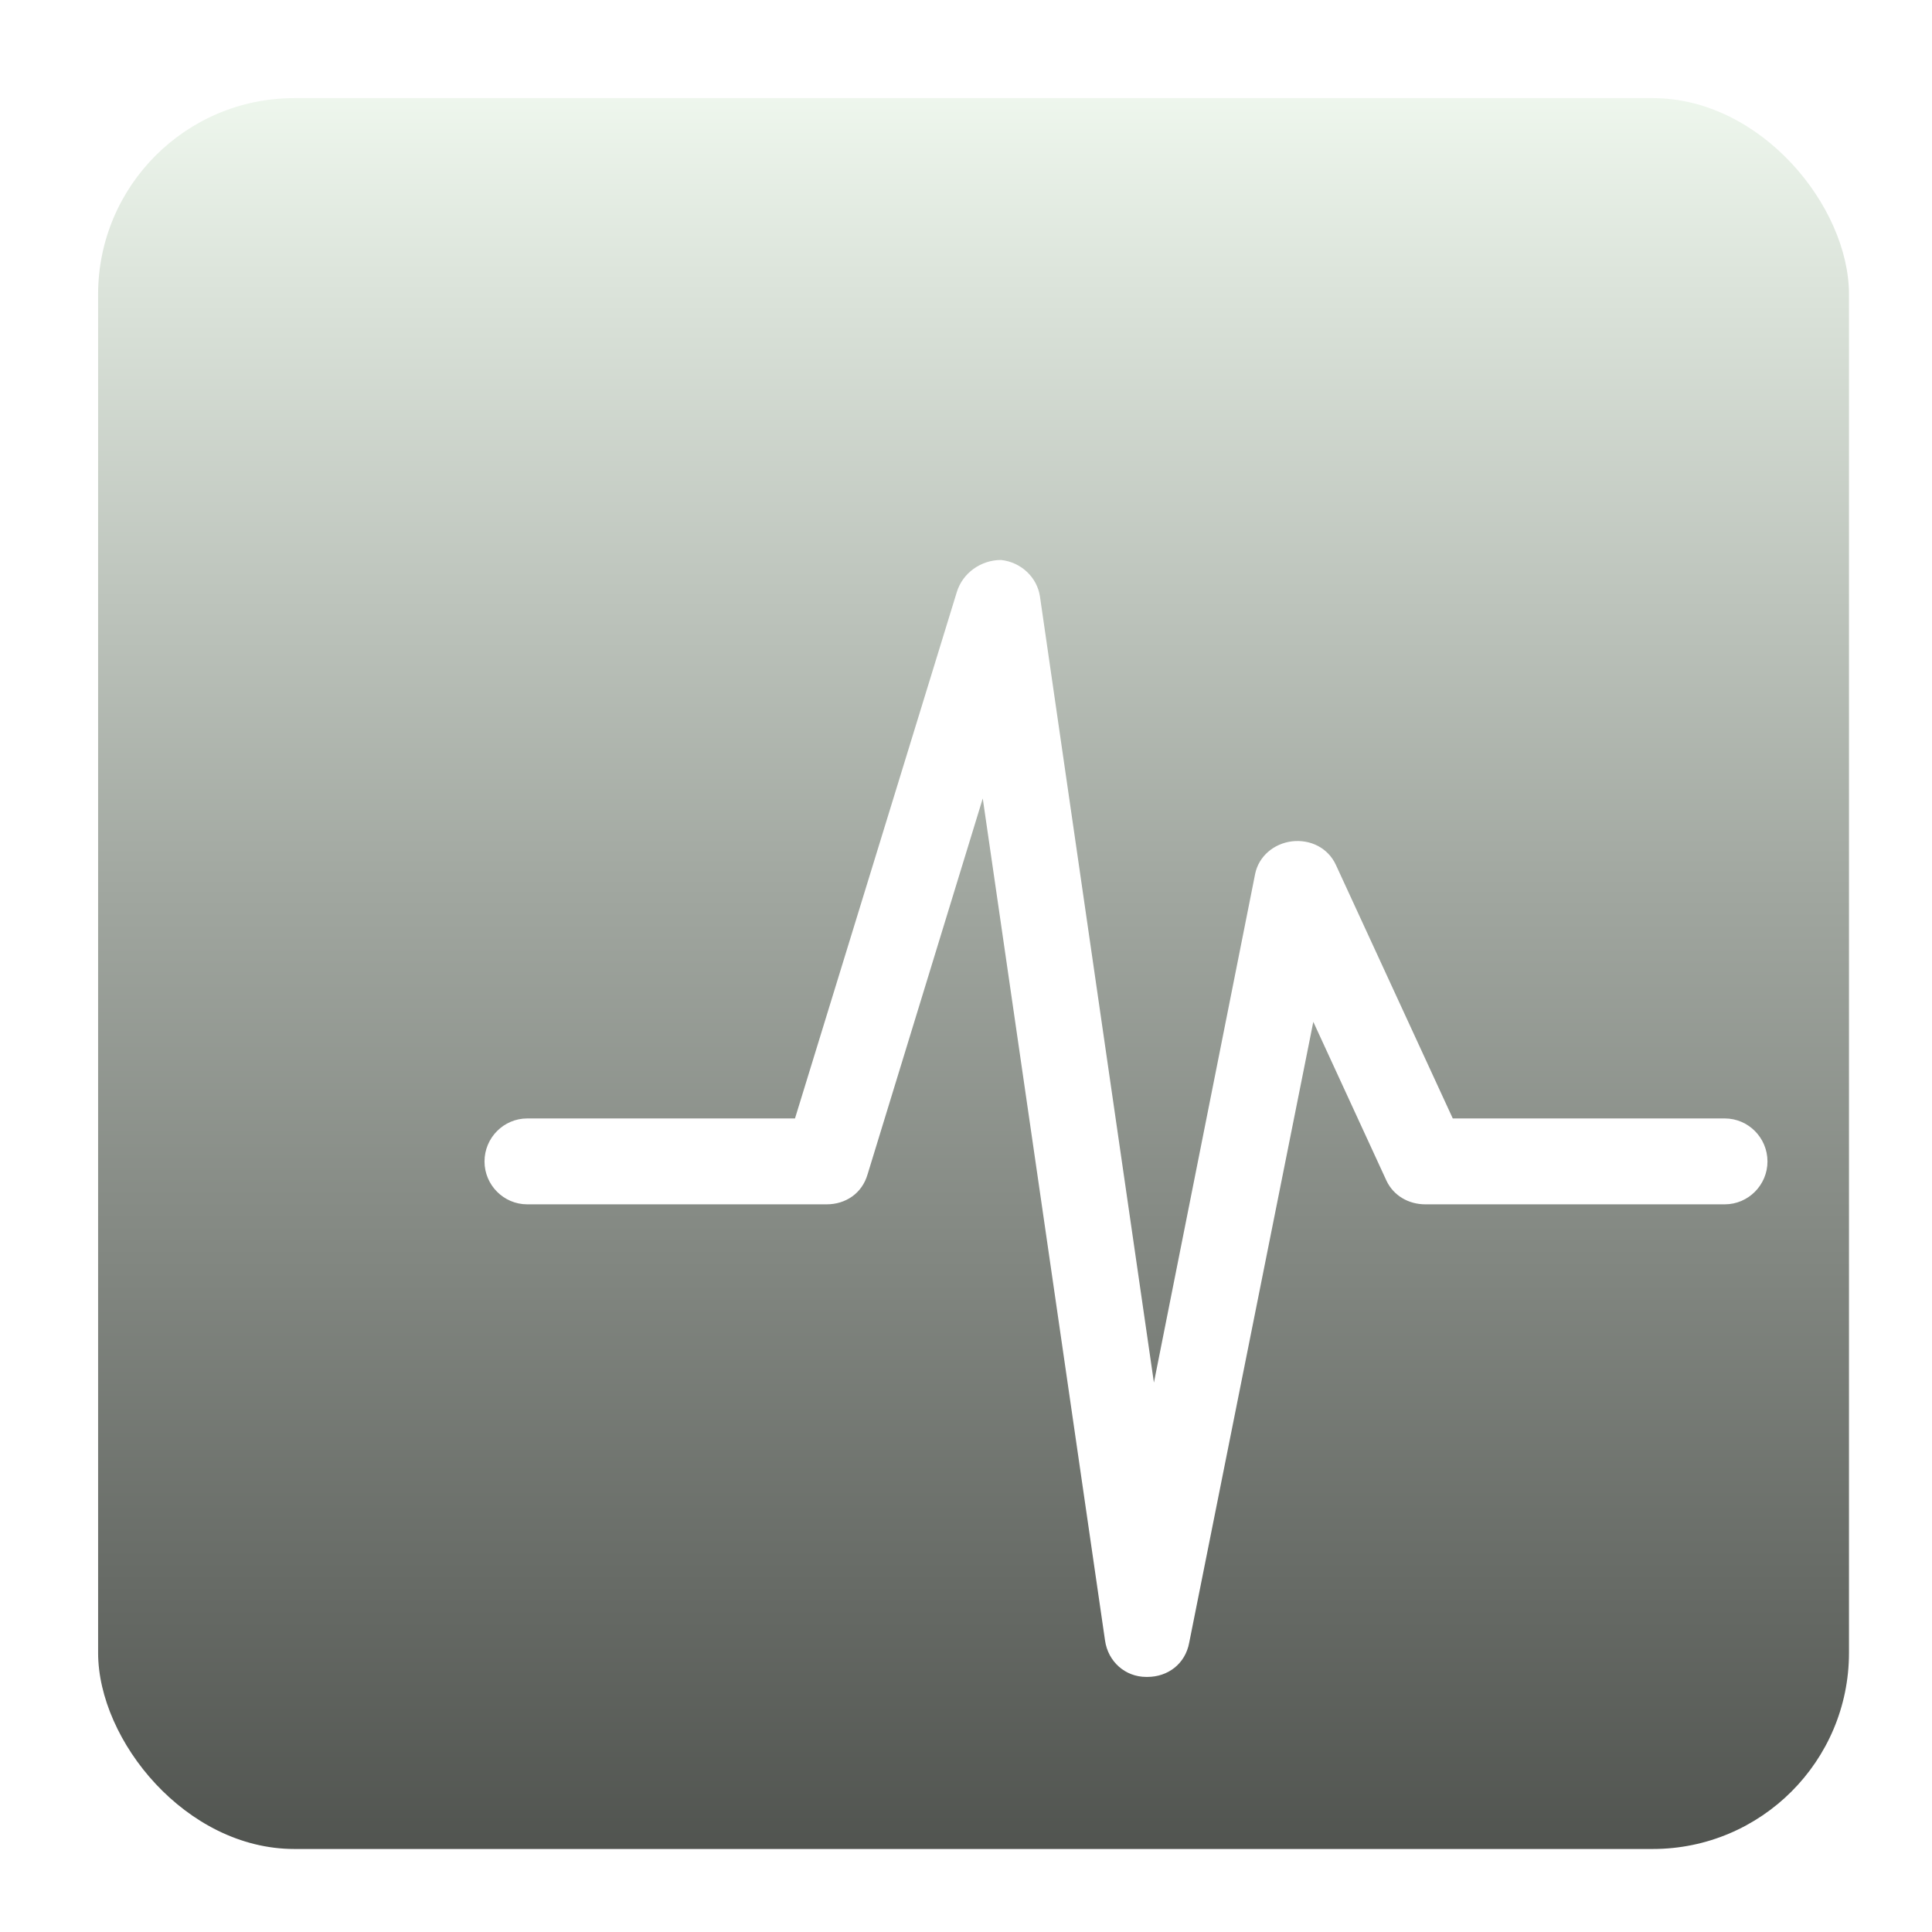 <?xml version="1.0" encoding="UTF-8"?>
<!DOCTYPE svg PUBLIC "-//W3C//DTD SVG 1.1//EN" "http://www.w3.org/Graphics/SVG/1.1/DTD/svg11.dtd">
<svg version="1.1" xmlns="http://www.w3.org/2000/svg" xmlns:xlink="http://www.w3.org/1999/xlink" width="128" height="128"  xml:space="preserve">
    <defs>
        <linearGradient id="gradientroundedRectangle-roundedRectangle" x1="64.5" y1="1" x2="64.5" y2="128" gradientUnits="userSpaceOnUse" >
            <stop offset="0" stop-color="rgb(246, 255, 245)" stop-opacity="1" />
            <stop offset="0.46" stop-color="rgb(160, 166, 159)" stop-opacity="1" />
            <stop offset="1" stop-color="rgb(74, 77, 73)" stop-opacity="1" />
        </linearGradient>
        <filter id="shadow-outer" filterUnits="userSpaceOnUse">
            <feGaussianBlur stdDeviation="3" />
            <feOffset dx="10.1" dy="10.1" result="blur" />
            <feFlood flood-color="rgb(49, 51, 49)" flood-opacity="0.39" />
            <feComposite in2="blur" operator="in" result="colorShadow" />
            <feComposite in="SourceGraphic" in2="colorShadow" operator="over" />
        </filter>
    </defs>
    <g id="iconRuleEngineEvent">
        <rect id="roundedRectangle" stroke="rgb(0, 0, 0)" stroke-opacity="0" fill="url(#gradientroundedRectangle-roundedRectangle)" x="6.5" y="6.5" width="116" height="116" rx="13" />
    </g>
    <g id="layer_1">
        <path id="bezier" stroke="none" fill="rgb(255, 255, 255)" filter="url(#shadow-outer)" d="M 104.17,64 L 86.15,64 78.41,47.21 C 77.89,46.07 76.71,45.5 75.5,45.64 74.28,45.79 73.3,46.64 73.06,47.78 L 66.35,81.5 58.8,29.42 C 58.61,28.14 57.54,27.14 56.22,27 54.9,27 53.68,27.85 53.29,29.13 L 42.57,64 24.83,64 C 23.27,64 22,65.28 22,66.85 22,68.41 23.27,69.69 24.83,69.69 L 44.67,69.69 C 45.91,69.69 47.01,68.98 47.38,67.7 L 55.01,42.8 63.11,98.58 C 63.31,100 64.46,101 65.84,101 65.87,101 65.89,101 65.92,101 67.26,101 68.43,100.15 68.69,98.72 L 76.91,57.6 81.76,68.13 C 82.23,69.12 83.23,69.69 84.33,69.69 L 104.17,69.69 C 105.73,69.69 107,68.41 107,66.85 107,65.28 105.73,64 104.17,64 Z M 104.17,64" />
    </g>
</svg>
